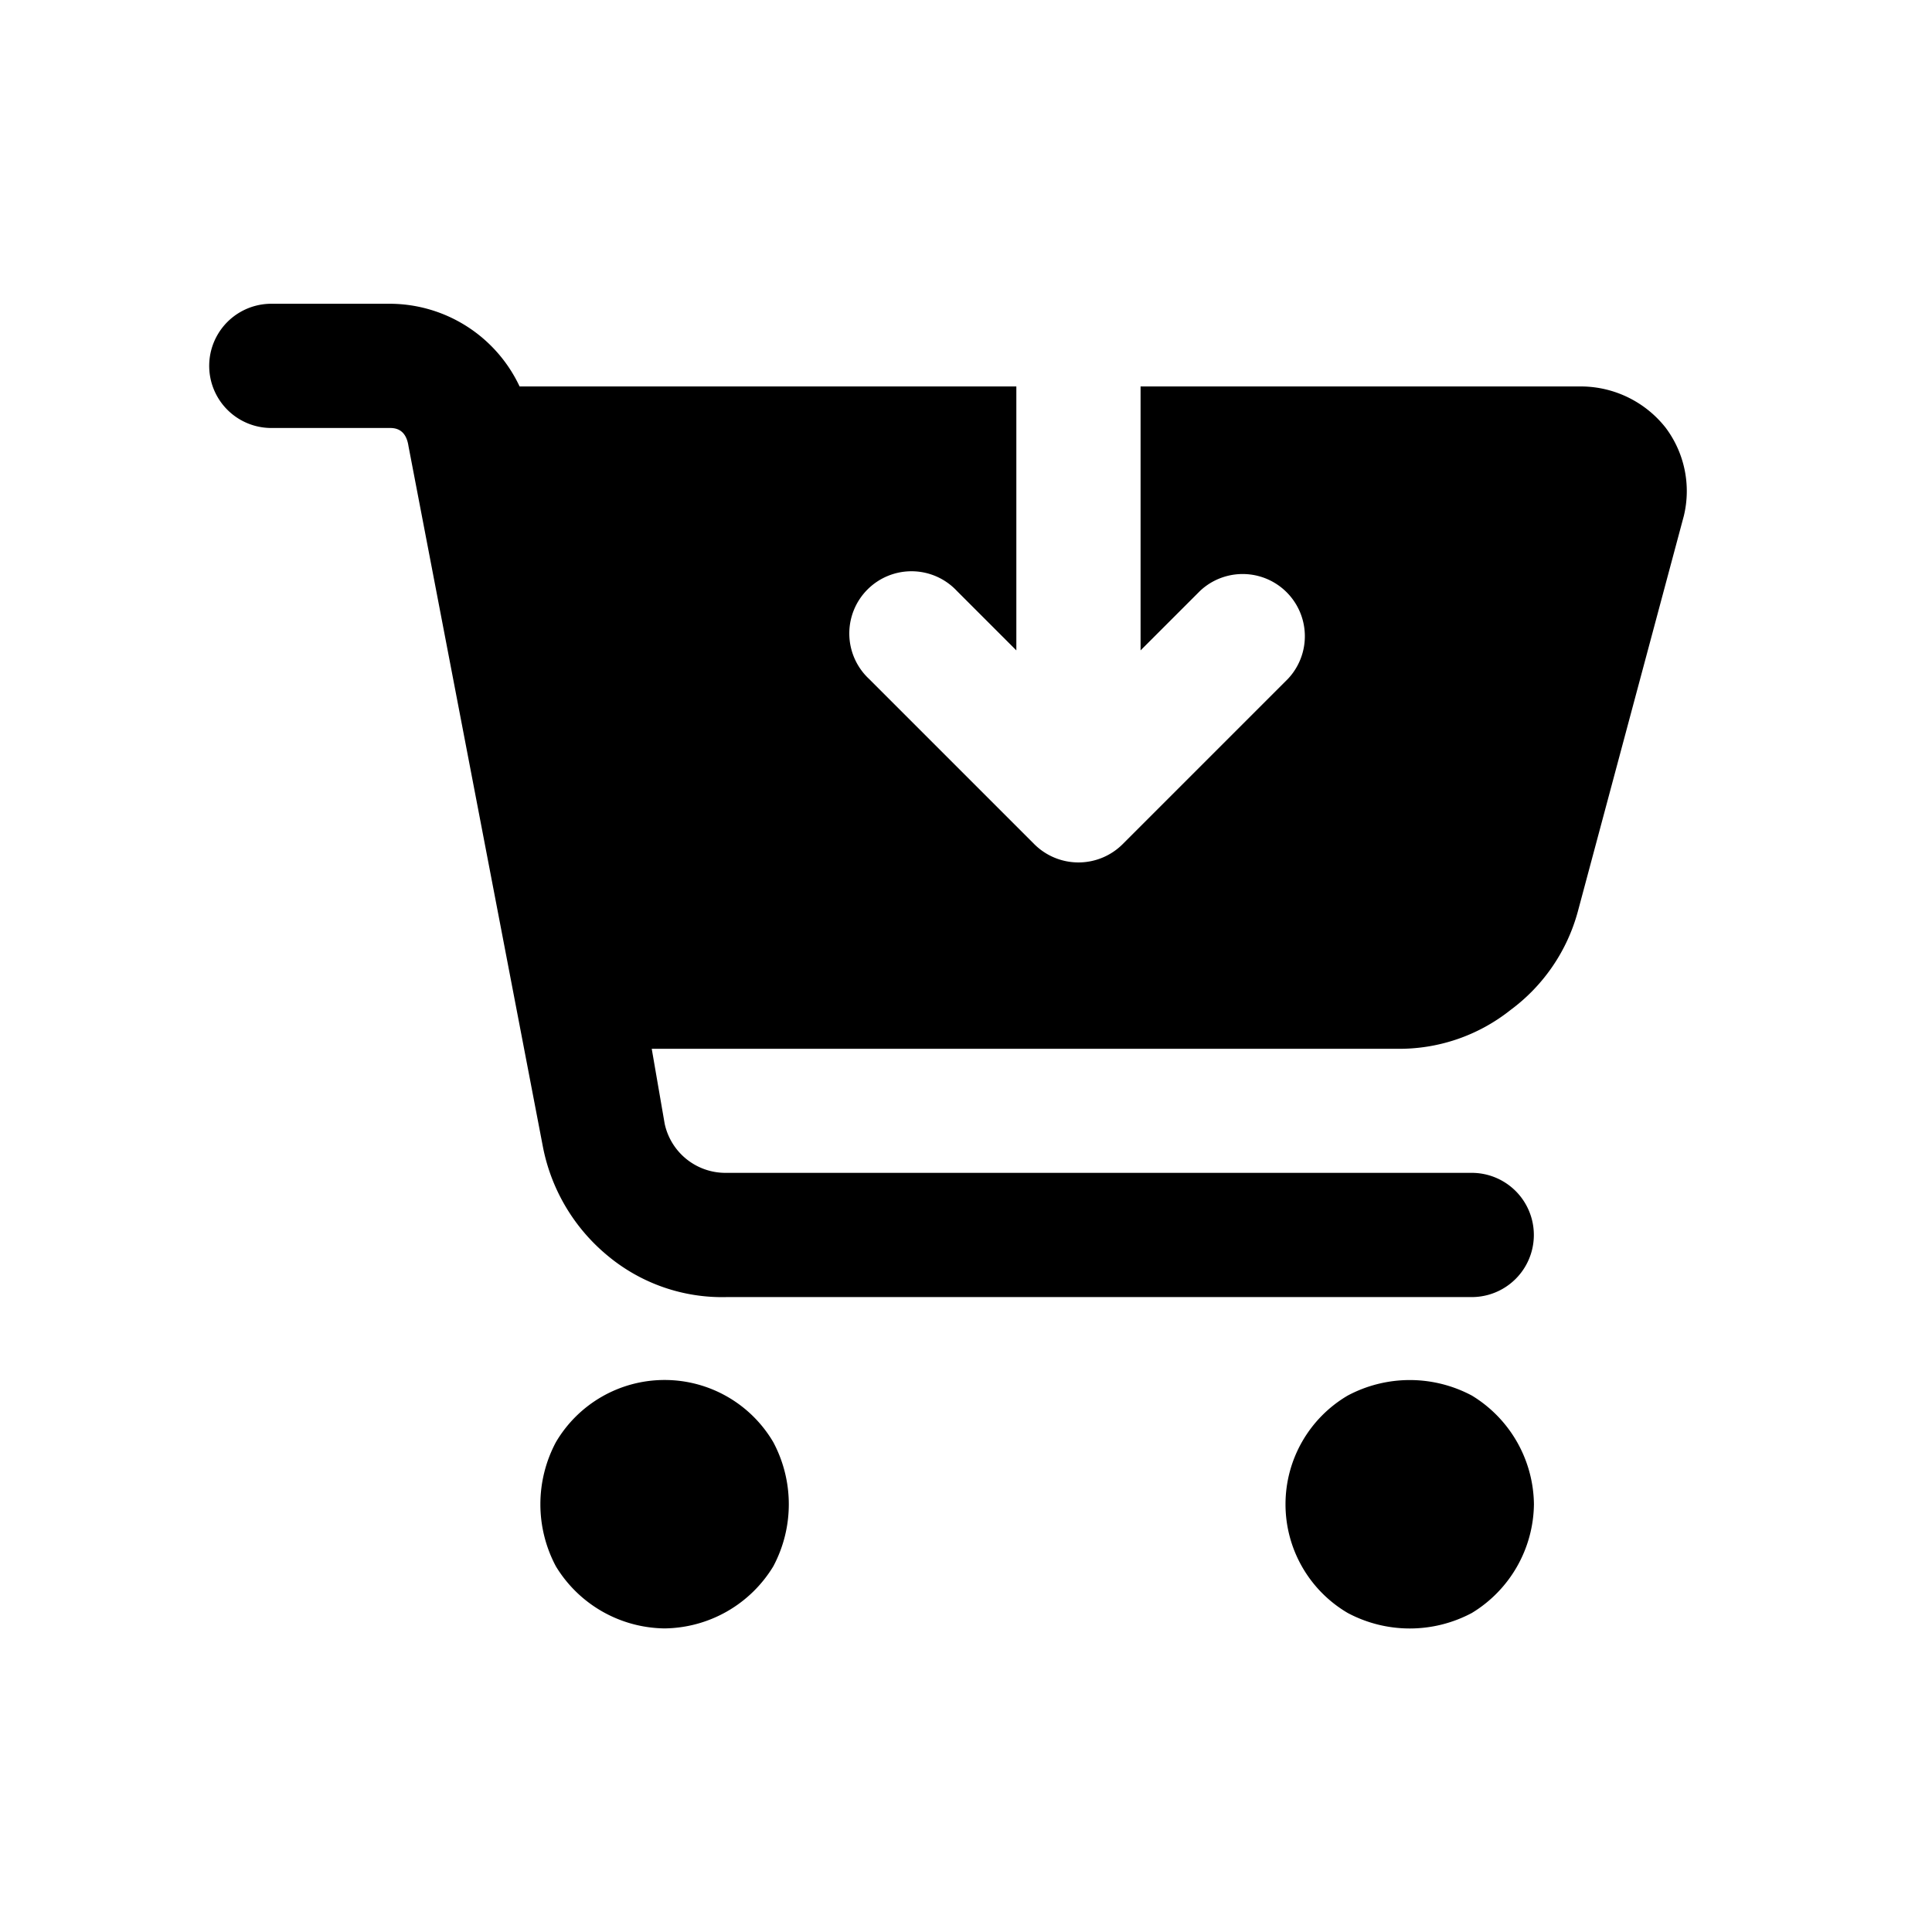 <svg xmlns="http://www.w3.org/2000/svg" viewBox="0 0 11.493 11.493"><g id="&#x56FE;&#x5C42;_2" data-name="&#x56FE;&#x5C42; 2"><g id="&#x56FE;&#x5C42;_1-2" data-name="&#x56FE;&#x5C42; 1"><g><rect width="11.493" height="11.493" fill="none"></rect><path d="M9.125,8.948a.767.767,0,0,0-.369-.646.785.785,0,0,0-.739,0,.75.75,0,0,0,0,1.293.785.785,0,0,0,.739,0A.767.767,0,0,0,9.125,8.948Zm-5.171.739a.767.767,0,0,0,.646-.369.785.785,0,0,0,0-.739.75.75,0,0,0-1.293,0,.785.785,0,0,0,0,.739A.767.767,0,0,0,3.953,9.687ZM1.614,1.807a.369.369,0,0,0,0,.739h.708q.092,0,.108.108L3.23,6.824a1.115,1.115,0,0,0,.385.646,1.063,1.063,0,0,0,.708.246H8.755a.369.369,0,0,0,0-.739H4.323a.37.37,0,0,1-.369-.292l-.077-.446H8.309a1.062,1.062,0,0,0,.677-.231,1.079,1.079,0,0,0,.4-.585l.631-2.355a.628.628,0,0,0-.108-.523.643.643,0,0,0-.493-.246H6.785V3.869l.354-.354a.37.37,0,0,1,.523.523l-.985.985a.372.372,0,0,1-.523,0l-.985-.985a.37.37,0,1,1,.523-.523l.354.354V2.299H3.091A.855.855,0,0,0,2.322,1.807Z"></path></g></g></g></svg>